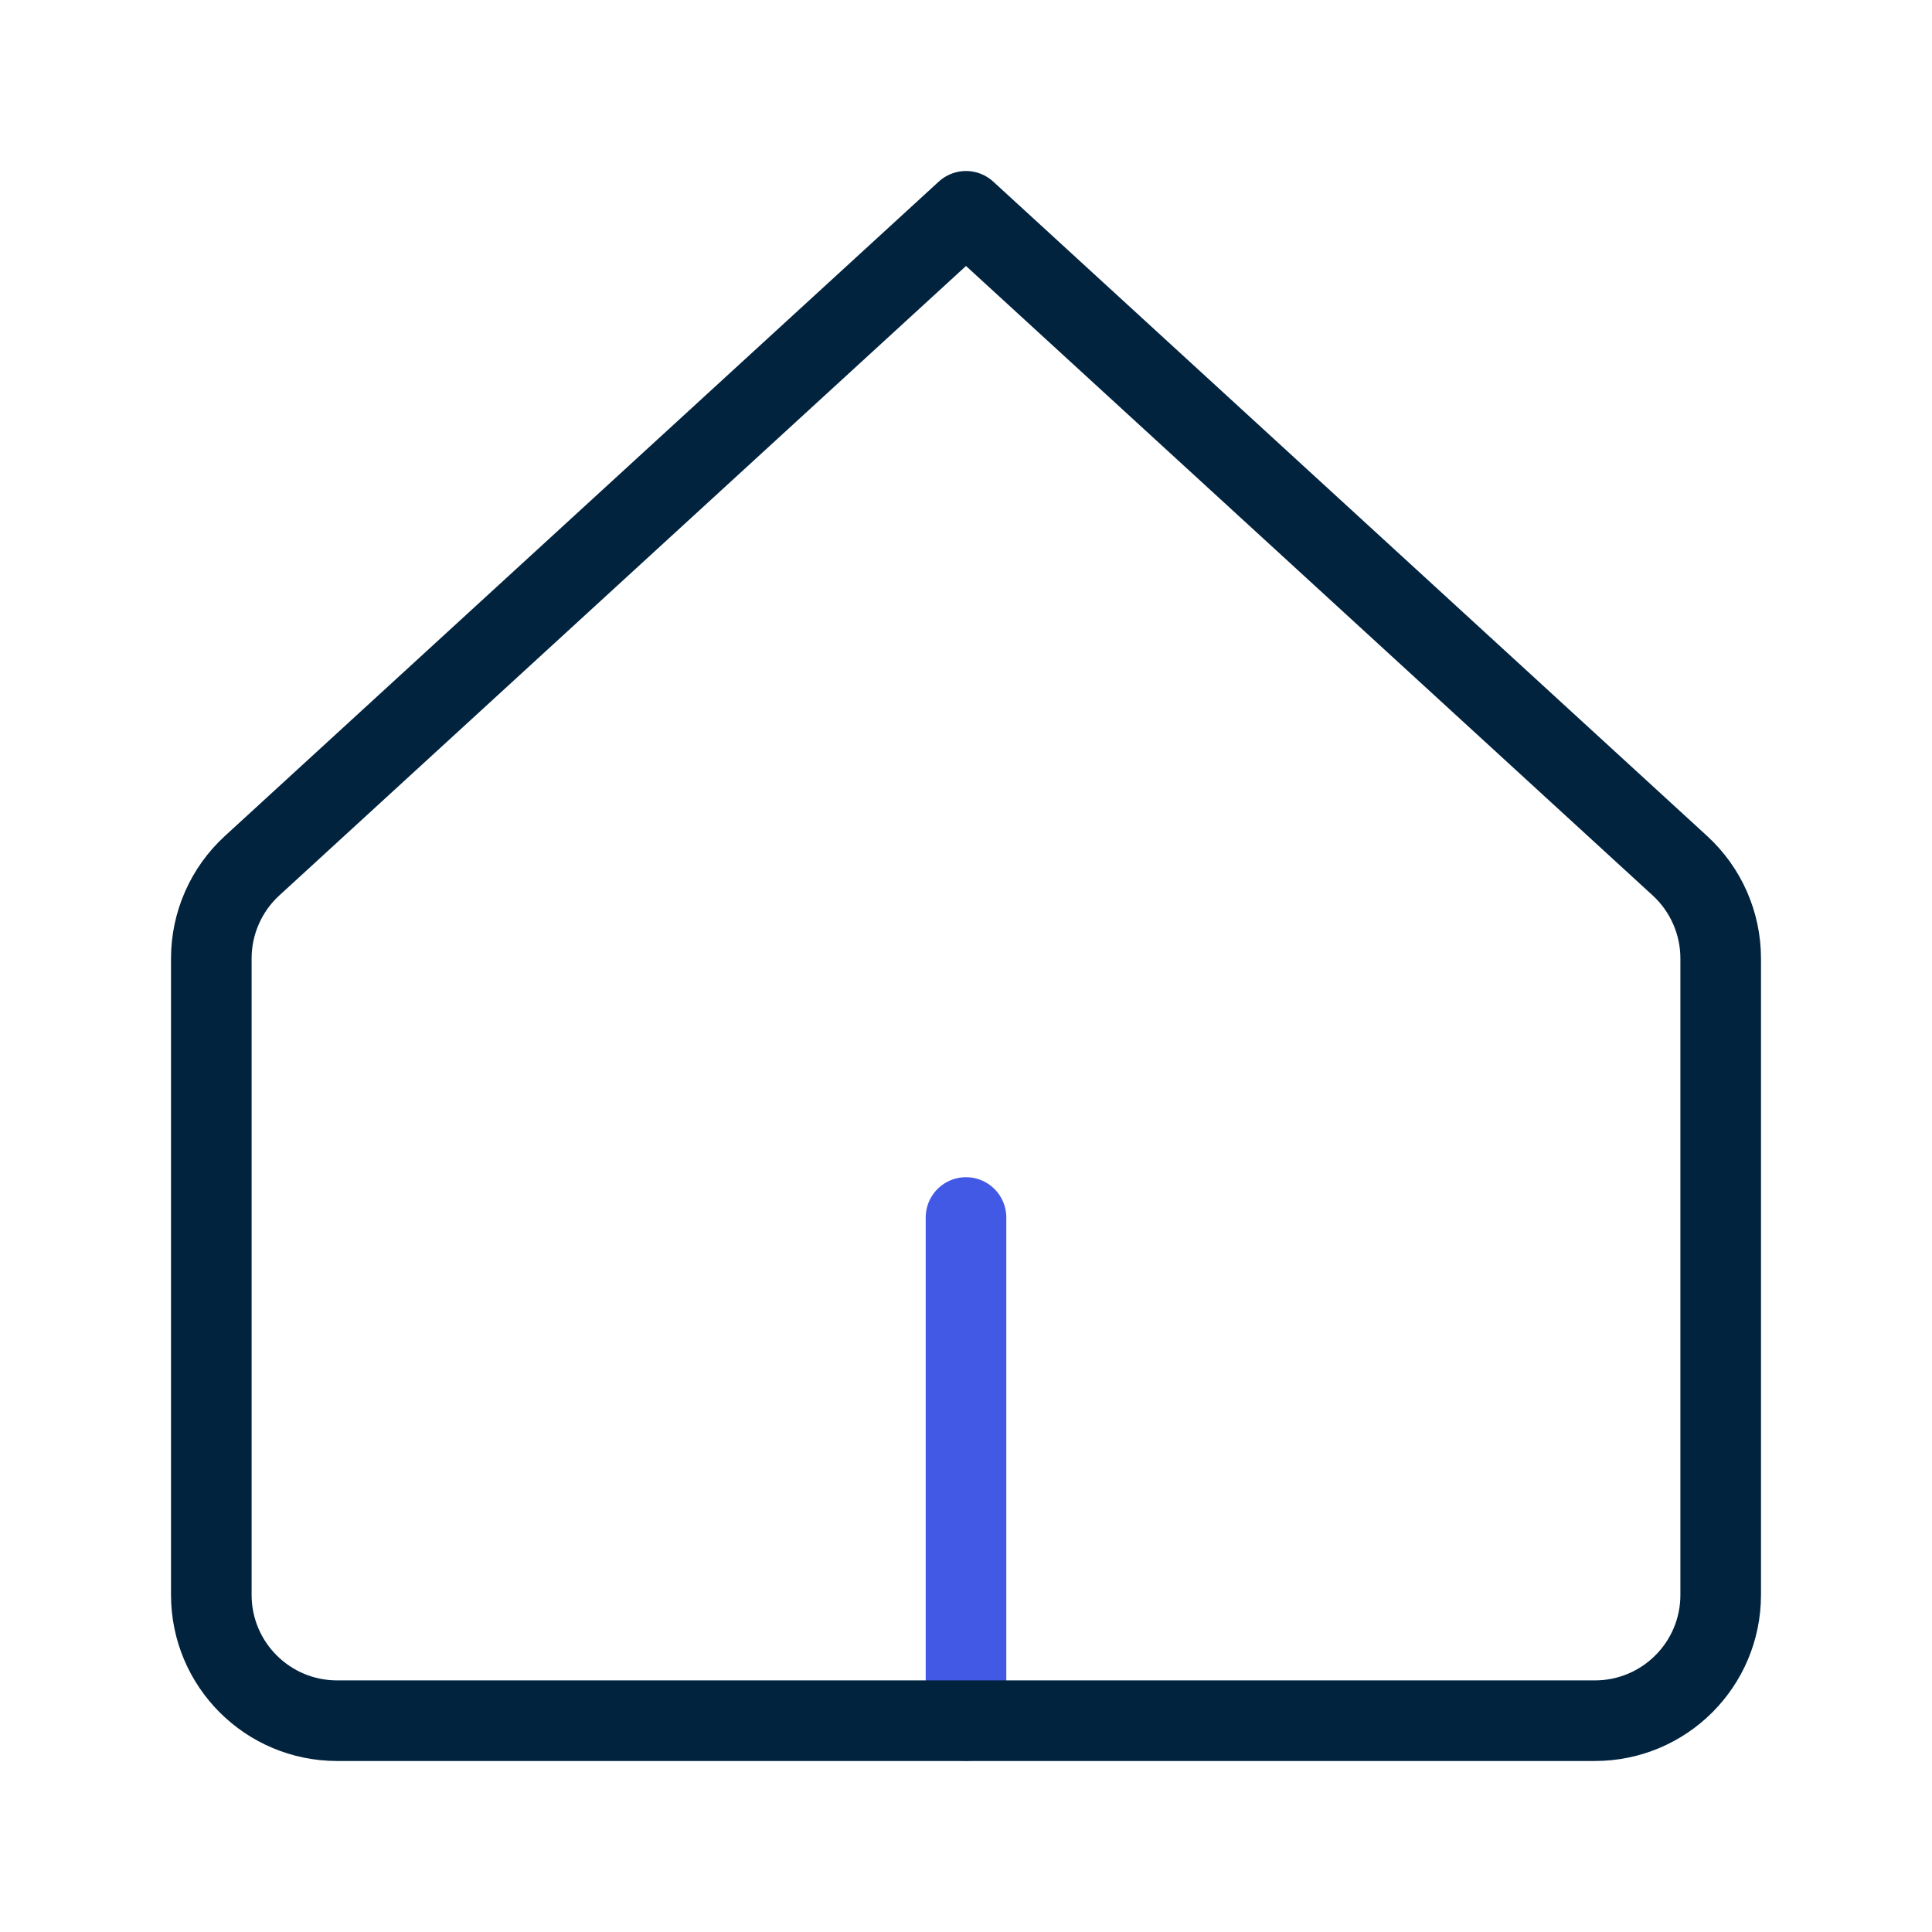 <?xml version="1.0" encoding="UTF-8"?> <svg xmlns="http://www.w3.org/2000/svg" width="64" height="64" viewBox="0 0 64 64" fill="none"><path d="M32 40.331V56.997" stroke="#4259E6" stroke-width="2.67" stroke-linecap="round" stroke-linejoin="round"></path><path d="M7 31.75V52.833C7 55.135 8.866 57 11.167 57H52.833C55.135 57 57 55.135 57 52.833V31.75C57 30.582 56.51 29.467 55.649 28.678L32 7L8.351 28.678C7.49 29.467 7 30.582 7 31.75Z" stroke="#02233E" stroke-width="2.67" stroke-linecap="round" stroke-linejoin="round"></path></svg> 